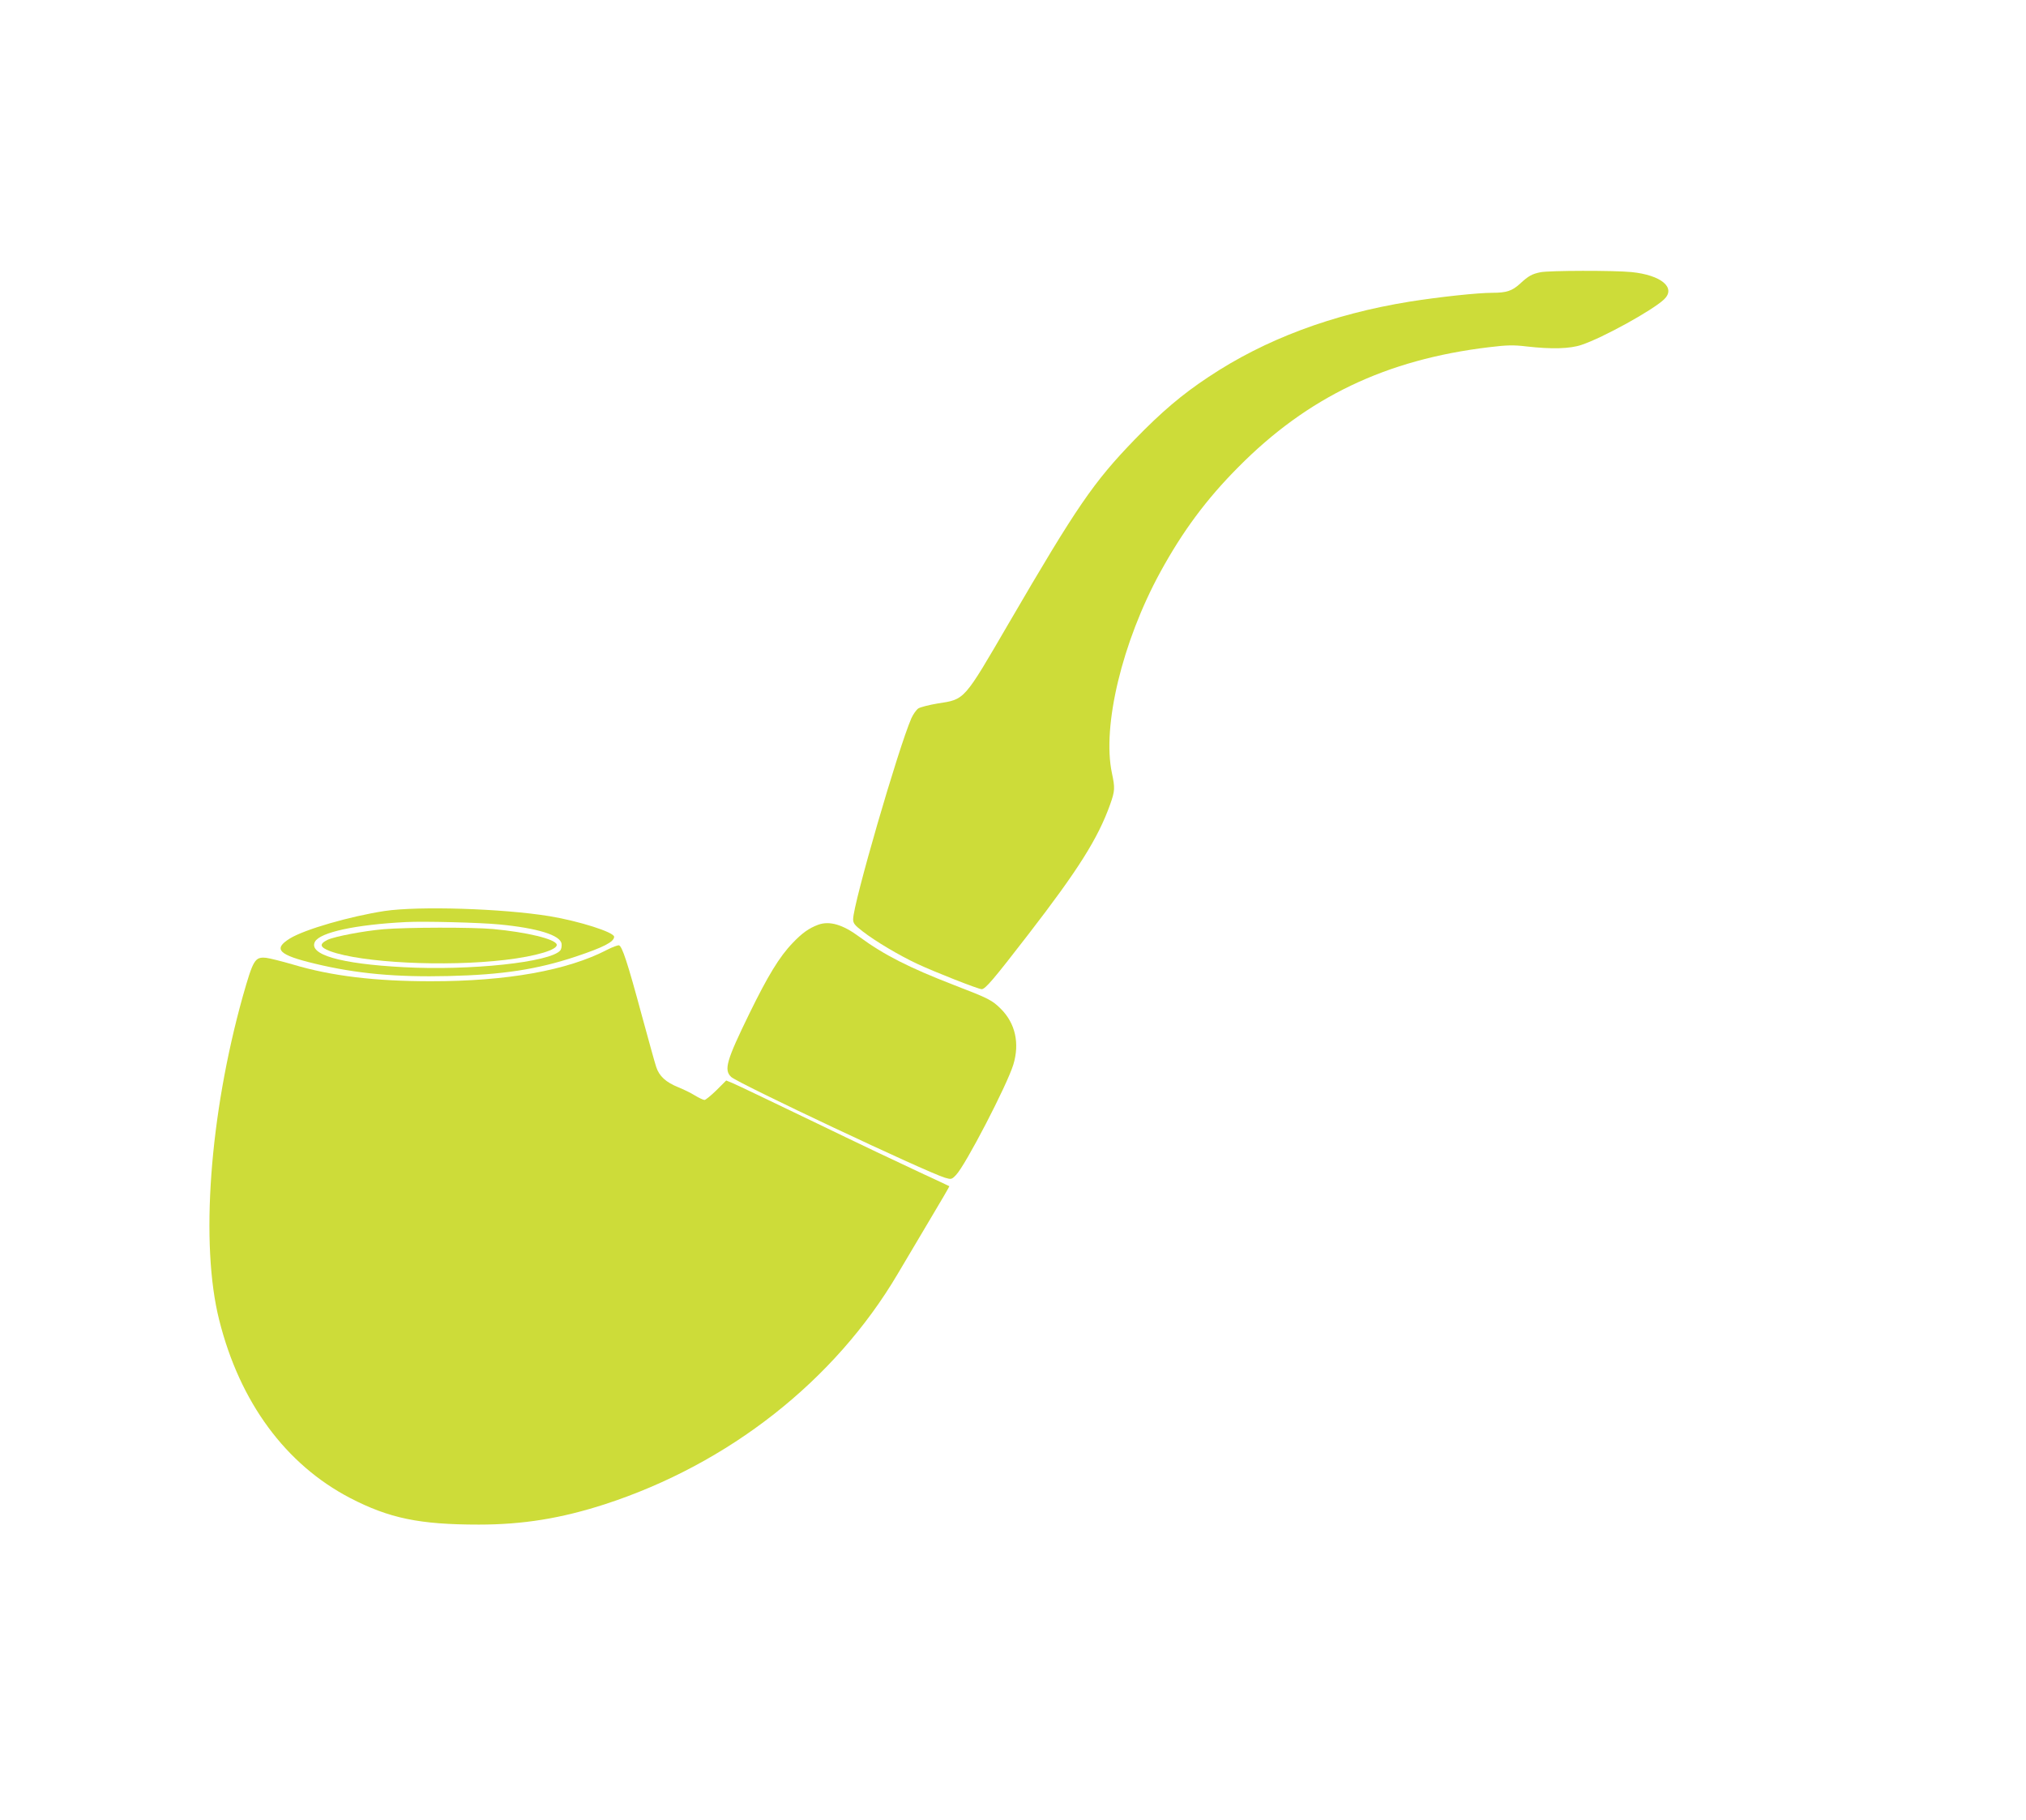 <?xml version="1.0" standalone="no"?>
<!DOCTYPE svg PUBLIC "-//W3C//DTD SVG 20010904//EN"
 "http://www.w3.org/TR/2001/REC-SVG-20010904/DTD/svg10.dtd">
<svg version="1.0" xmlns="http://www.w3.org/2000/svg"
 width="1280pt" height="1150pt" viewBox="0 0 1280 1150"
 preserveAspectRatio="xMidYMid meet">
<g transform="translate(0,1150) scale(0.1,-0.1)"
fill="#cddc39" stroke="none">
<path d="M9733 9780 c-54 -11 -76 -23 -129 -72 -50 -46 -86 -58 -175 -58 -93
0 -335 -26 -524 -56 -488 -79 -913 -238 -1270 -476 -168 -111 -297 -221 -465
-394 -262 -271 -366 -423 -795 -1159 -289 -496 -277 -483 -452 -510 -54 -9
-108 -23 -121 -31 -13 -9 -32 -36 -44 -62 -83 -191 -368 -1173 -368 -1270 0
-26 10 -38 59 -76 84 -65 231 -152 346 -206 111 -52 386 -160 407 -160 23 0
74 60 294 345 315 408 441 607 518 823 30 85 31 103 11 197 -63 297 65 829
305 1269 141 258 291 461 493 664 438 443 934 680 1583 758 116 14 155 15 239
5 157 -18 274 -15 347 10 135 45 448 218 521 287 78 74 -17 154 -206 173 -114
11 -517 10 -574 -1z"/>
<path d="M2430 5744 c-220 -34 -505 -116 -599 -174 -108 -67 -71 -104 159
-159 261 -63 513 -86 845 -78 340 8 560 42 803 123 174 58 242 93 242 125 0
29 -221 99 -407 130 -301 49 -827 65 -1043 33z m725 -85 c241 -23 387 -68 393
-123 2 -15 -2 -34 -8 -41 -62 -75 -570 -129 -991 -106 -400 21 -602 80 -559
161 32 59 256 108 575 124 110 6 469 -3 590 -15z"/>
<path d="M2425 5629 c-128 -11 -310 -46 -355 -67 -55 -27 -50 -47 16 -72 197
-73 726 -100 1106 -55 195 23 336 65 325 98 -11 34 -188 77 -402 97 -129 12
-546 11 -690 -1z"/>
<path d="M5169 5657 c-59 -22 -102 -53 -161 -115 -84 -87 -157 -208 -273 -445
-146 -299 -163 -358 -115 -402 47 -42 1231 -600 1349 -636 41 -12 43 -12 71
17 59 60 322 567 362 697 41 135 13 261 -79 353 -56 55 -75 65 -293 149 -285
110 -446 192 -601 306 -105 78 -189 102 -260 76z"/>
<path d="M3836 5499 c-252 -131 -633 -199 -1112 -199 -355 0 -630 33 -874 106
-69 20 -144 39 -168 42 -72 7 -82 -11 -148 -243 -210 -752 -270 -1567 -149
-2046 130 -519 420 -912 827 -1124 247 -128 438 -168 813 -168 279 0 520 39
798 129 782 255 1450 780 1848 1454 51 85 145 245 210 354 66 110 118 200 117
201 -2 1 -86 41 -188 88 -102 47 -401 189 -665 317 -264 127 -497 239 -518
247 l-39 16 -62 -62 c-34 -33 -68 -61 -75 -61 -8 0 -35 13 -60 28 -25 16 -73
39 -105 52 -79 32 -121 70 -140 128 -9 26 -49 173 -91 326 -90 334 -125 440
-145 443 -8 1 -41 -11 -74 -28z"/>
</g>
</svg>
